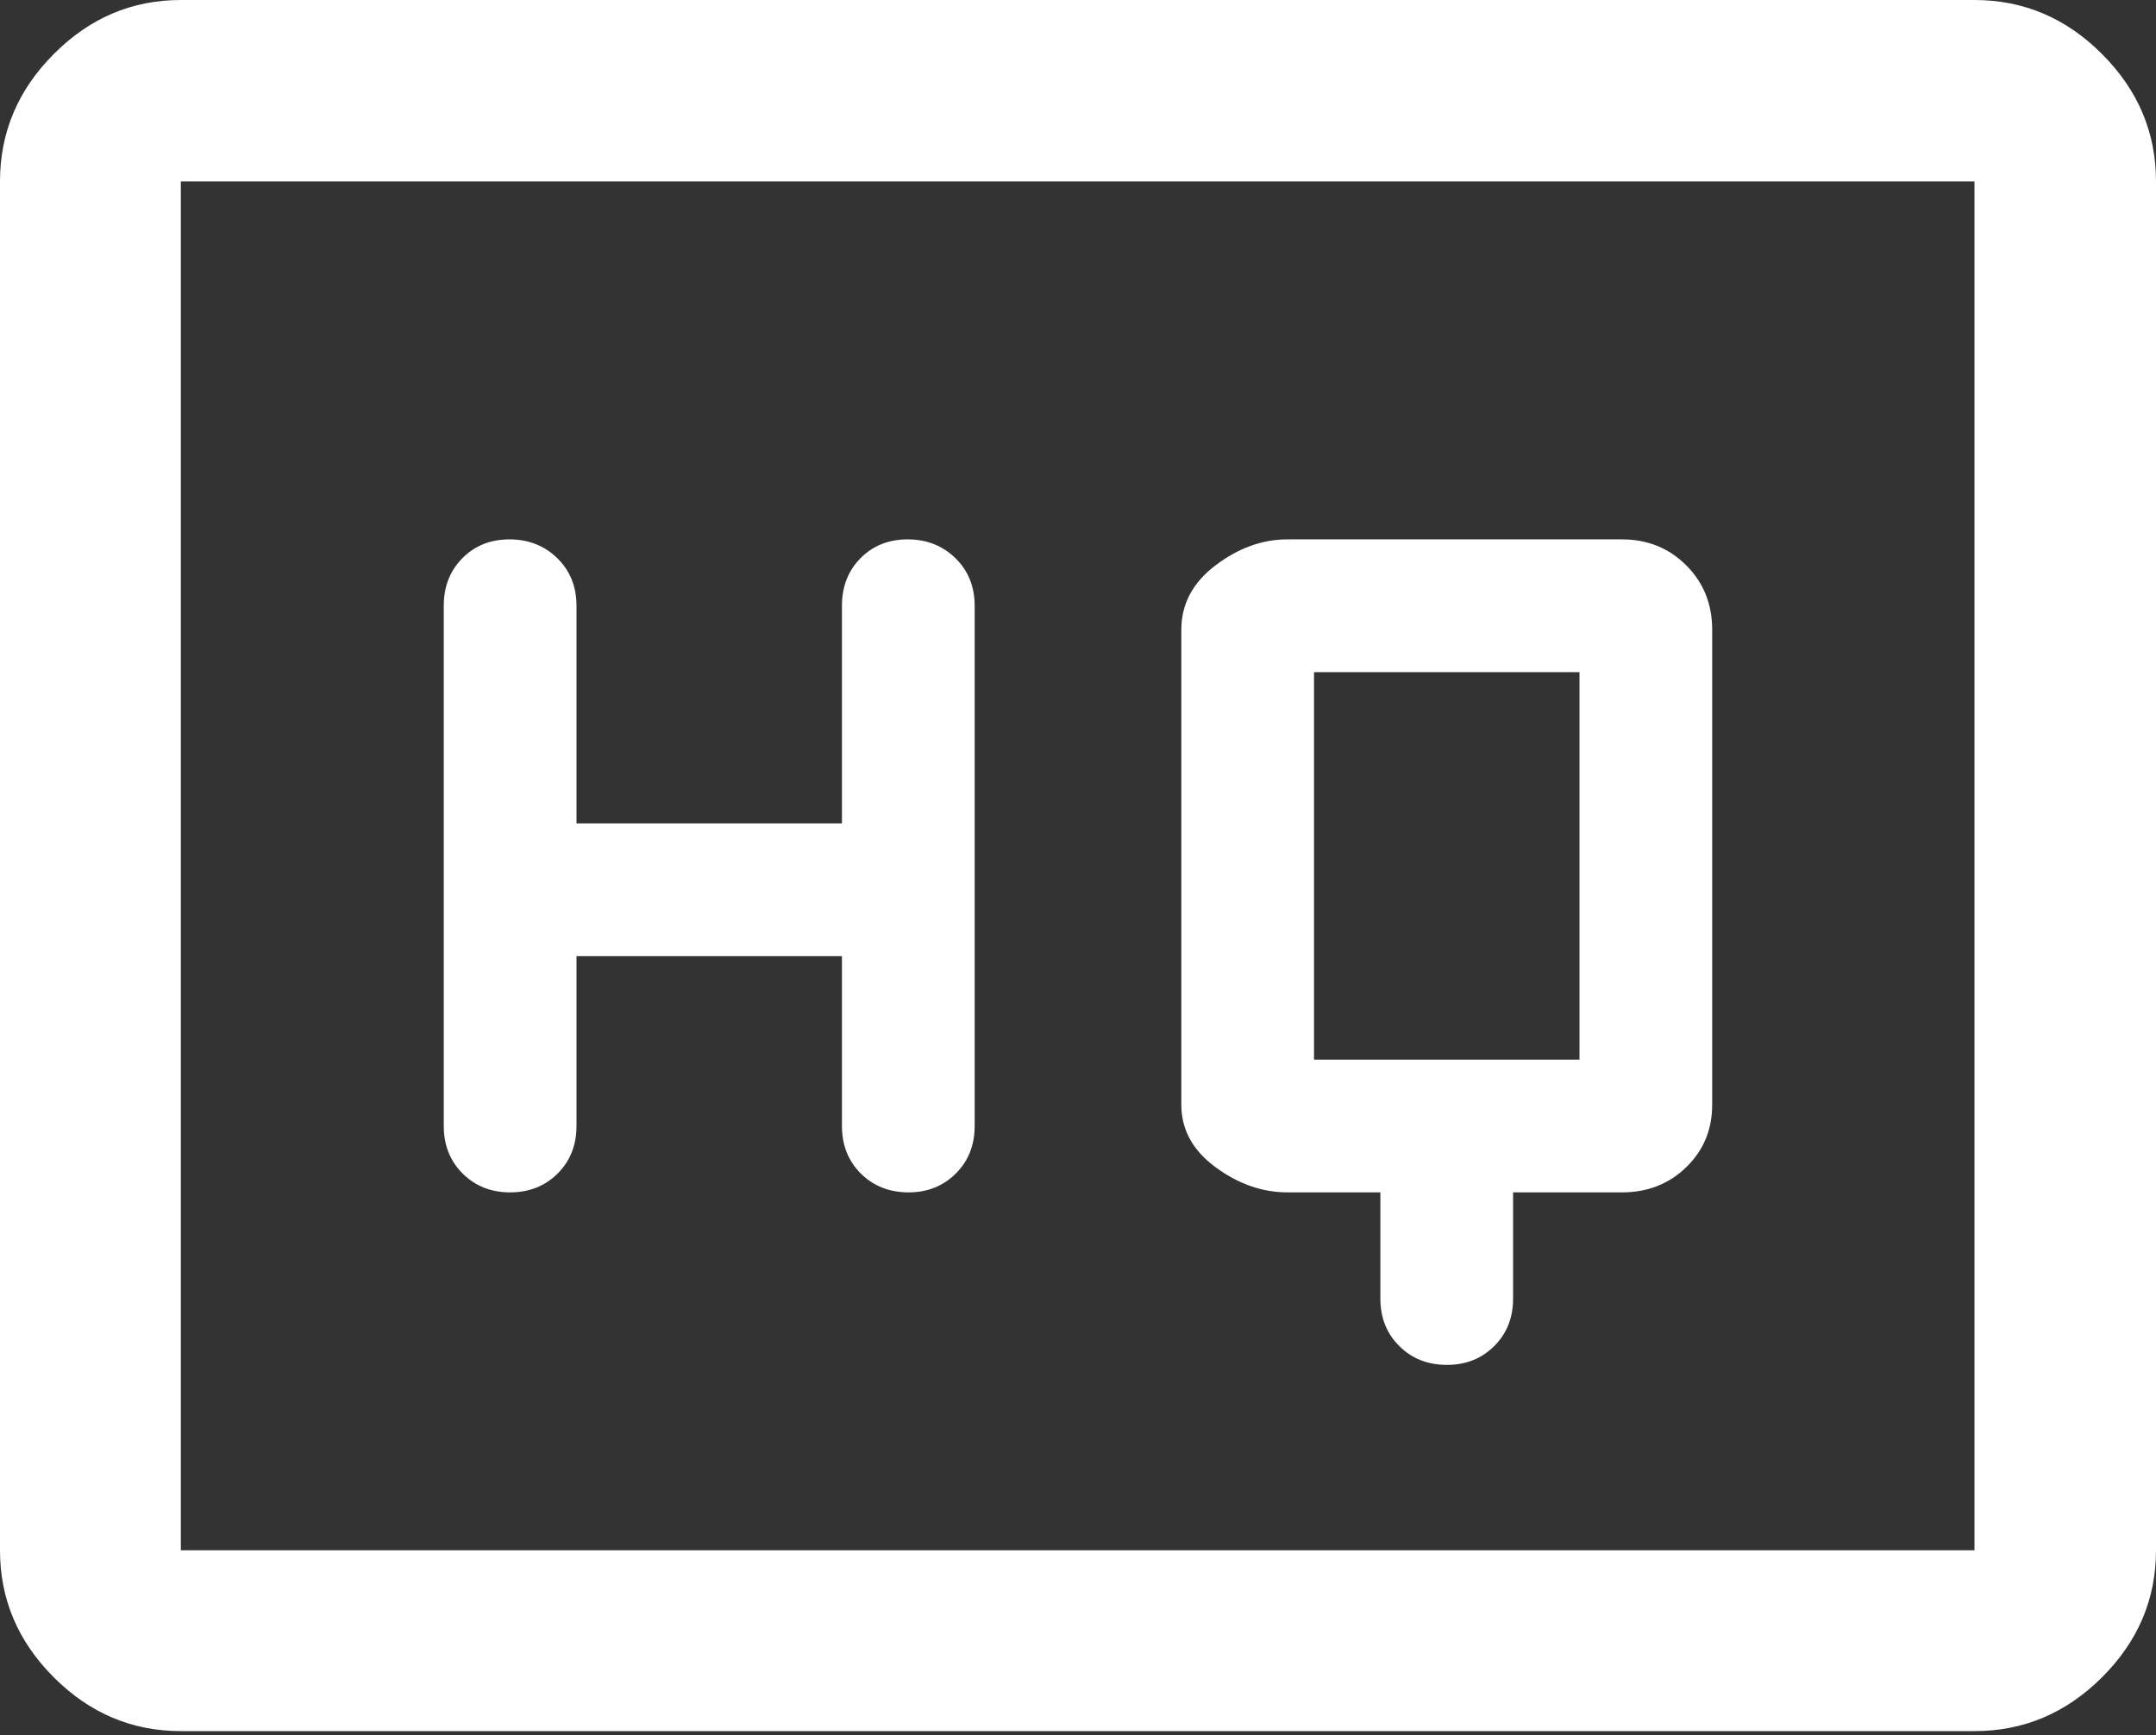 <?xml version="1.0" encoding="UTF-8"?> <svg xmlns="http://www.w3.org/2000/svg" width="41" height="33" viewBox="0 0 41 33" fill="none"><rect x="0" y="0" width="41" height="33" fill="#333333" stroke="none"/><path d="M26.25 22.677V24.696C26.25 25.06 26.37 25.362 26.61 25.6C26.849 25.839 27.152 25.958 27.518 25.958C27.877 25.958 28.175 25.839 28.415 25.6C28.655 25.362 28.774 25.06 28.774 24.696V22.677H30.844C31.33 22.677 31.738 22.517 32.067 22.198C32.396 21.878 32.56 21.483 32.56 21.011V11.975C32.56 11.489 32.396 11.081 32.067 10.752C31.738 10.423 31.33 10.258 30.844 10.258H24.484C24.005 10.258 23.548 10.423 23.115 10.752C22.681 11.081 22.465 11.489 22.465 11.975V21.011C22.465 21.483 22.681 21.878 23.115 22.198C23.548 22.517 24.005 22.677 24.484 22.677H26.25ZM10.963 18.184H16.011V21.415C16.011 21.779 16.131 22.081 16.37 22.319C16.61 22.557 16.913 22.677 17.279 22.677C17.637 22.677 17.936 22.557 18.176 22.319C18.415 22.081 18.535 21.779 18.535 21.415V11.521C18.535 11.156 18.413 10.854 18.17 10.616C17.926 10.378 17.623 10.258 17.261 10.258C16.899 10.258 16.6 10.378 16.364 10.616C16.129 10.854 16.011 11.156 16.011 11.521V15.66H10.963V11.521C10.963 11.156 10.841 10.854 10.598 10.616C10.354 10.378 10.051 10.258 9.689 10.258C9.327 10.258 9.028 10.378 8.793 10.616C8.557 10.854 8.439 11.156 8.439 11.521V21.415C8.439 21.779 8.559 22.081 8.798 22.319C9.038 22.557 9.339 22.677 9.701 22.677C10.063 22.677 10.364 22.557 10.604 22.319C10.843 22.081 10.963 21.779 10.963 21.415V18.184ZM24.988 20.152V12.783H30.037V20.152H24.988ZM3.439 32.923C2.51 32.923 1.705 32.582 1.023 31.9C0.341 31.218 0 30.413 0 29.484V3.451C0 2.519 0.341 1.711 1.023 1.027C1.705 0.342 2.51 0 3.439 0H37.548C38.48 0 39.289 0.342 39.973 1.027C40.657 1.711 41 2.519 41 3.451V29.484C41 30.413 40.657 31.218 39.973 31.9C39.289 32.582 38.48 32.923 37.548 32.923H3.439ZM3.439 29.484H37.548V3.451H3.439V29.484Z" fill="white"></path></svg> 